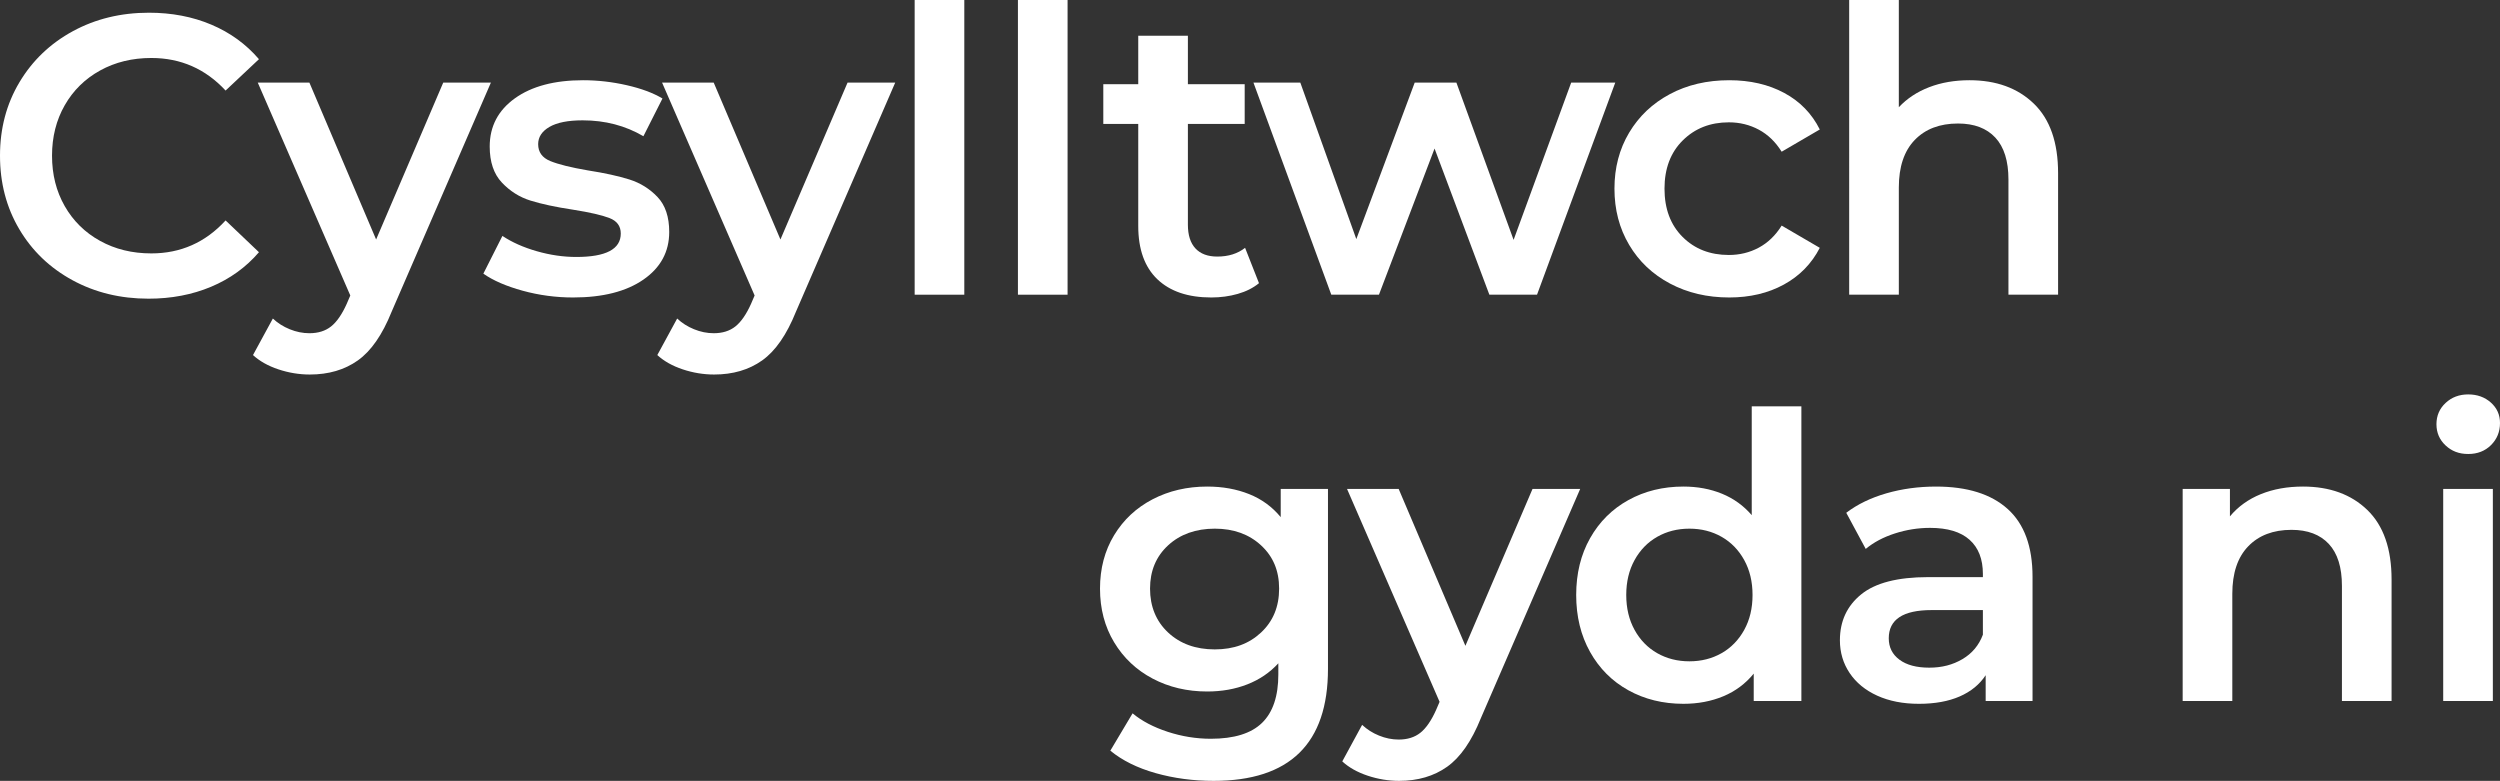 <?xml version="1.0" encoding="UTF-8"?><svg id="Layer_1" xmlns="http://www.w3.org/2000/svg" viewBox="0 0 1636.59 511.18"><rect x="0" y="0" width="1636.59" height="511.18" fill="#333333" stroke="none"/><defs><style>.cls-1{isolation:isolate;}.cls-2{fill:#fff;stroke-width:0px;}</style></defs><g id="Cysylltwch" class="cls-1"><g class="cls-1"><path class="cls-2" d="M47.45,183.43c-14.82-8.06-26.44-19.2-34.84-33.41C4.2,135.81,0,119.77,0,101.92s4.25-33.89,12.74-48.1c8.49-14.21,20.15-25.35,34.97-33.41,14.82-8.06,31.42-12.09,49.79-12.09,14.91,0,28.51,2.6,40.82,7.8,12.31,5.2,22.71,12.74,31.2,22.62l-21.84,20.54c-13.17-14.21-29.38-21.32-48.62-21.32-12.48,0-23.66,2.73-33.54,8.19-9.88,5.46-17.59,13.04-23.14,22.75-5.55,9.71-8.32,20.71-8.32,33.02s2.77,23.31,8.32,33.02c5.55,9.71,13.26,17.29,23.14,22.75,9.88,5.46,21.06,8.19,33.54,8.19,19.24,0,35.45-7.19,48.62-21.58l21.84,20.8c-8.49,9.88-18.94,17.42-31.33,22.62-12.39,5.2-26.04,7.8-40.95,7.8-18.38,0-34.97-4.03-49.79-12.09Z"/><path class="cls-2" d="M321.36,54.08l-65,150.02c-6.07,15.08-13.43,25.7-22.1,31.85-8.67,6.15-19.15,9.23-31.46,9.23-6.93,0-13.78-1.13-20.54-3.38-6.76-2.25-12.31-5.38-16.64-9.36l13-23.92c3.12,2.95,6.8,5.29,11.05,7.02,4.25,1.73,8.54,2.6,12.87,2.6,5.72,0,10.44-1.47,14.17-4.42,3.73-2.95,7.15-7.89,10.27-14.82l2.34-5.46-60.58-139.36h33.8l43.68,102.7,43.94-102.7h31.2Z"/><path class="cls-2" d="M342.16,190.32c-10.75-2.95-19.33-6.67-25.74-11.18l12.48-24.7c6.24,4.16,13.74,7.5,22.49,10.01,8.75,2.51,17.38,3.77,25.87,3.77,19.41,0,29.12-5.11,29.12-15.34,0-4.85-2.47-8.23-7.41-10.14-4.94-1.91-12.87-3.73-23.79-5.46-11.44-1.73-20.76-3.73-27.95-5.98-7.19-2.25-13.43-6.2-18.72-11.83-5.29-5.63-7.93-13.48-7.93-23.53,0-13.17,5.5-23.7,16.51-31.59,11.01-7.88,25.87-11.83,44.59-11.83,9.53,0,19.06,1.08,28.6,3.25,9.53,2.17,17.33,5.07,23.4,8.71l-12.48,24.7c-11.79-6.93-25.05-10.4-39.78-10.4-9.53,0-16.77,1.43-21.71,4.29-4.94,2.86-7.41,6.63-7.41,11.31,0,5.2,2.64,8.88,7.93,11.05,5.29,2.17,13.48,4.21,24.57,6.11,11.09,1.73,20.19,3.73,27.3,5.98,7.1,2.25,13.22,6.07,18.33,11.44,5.11,5.38,7.67,13,7.67,22.88,0,13-5.63,23.4-16.9,31.2-11.27,7.8-26.61,11.7-46.02,11.7-11.27,0-22.27-1.47-33.02-4.42Z"/><path class="cls-2" d="M586.04,54.08l-65,150.02c-6.07,15.08-13.43,25.7-22.1,31.85-8.67,6.15-19.15,9.23-31.46,9.23-6.93,0-13.78-1.13-20.54-3.38-6.76-2.25-12.31-5.38-16.64-9.36l13-23.92c3.12,2.95,6.8,5.29,11.05,7.02,4.25,1.73,8.54,2.6,12.87,2.6,5.72,0,10.44-1.47,14.17-4.42,3.73-2.95,7.15-7.89,10.27-14.82l2.34-5.46-60.58-139.36h33.8l43.68,102.7,43.94-102.7h31.2Z"/><path class="cls-2" d="M598.77,0h32.5v192.92h-32.5V0Z"/><path class="cls-2" d="M666.37,0h32.5v192.92h-32.5V0Z"/><path class="cls-2" d="M824.18,185.38c-3.81,3.12-8.45,5.46-13.91,7.02-5.46,1.56-11.22,2.34-17.29,2.34-15.25,0-27.04-3.99-35.36-11.96-8.32-7.97-12.48-19.59-12.48-34.84v-66.82h-22.88v-26h22.88v-31.72h32.5v31.72h37.18v26h-37.18v66.04c0,6.76,1.65,11.92,4.94,15.47,3.29,3.55,8.06,5.33,14.3,5.33,7.28,0,13.35-1.91,18.2-5.72l9.1,23.14Z"/><path class="cls-2" d="M1057.41,54.08l-51.22,138.84h-31.2l-35.88-95.68-36.4,95.68h-31.2l-50.96-138.84h30.68l36.66,102.44,38.22-102.44h27.3l37.44,102.96,37.7-102.96h28.86Z"/><path class="cls-2" d="M1093.28,185.64c-11.44-6.07-20.37-14.51-26.78-25.35-6.42-10.83-9.62-23.1-9.62-36.79s3.21-25.91,9.62-36.66c6.41-10.75,15.29-19.15,26.65-25.22,11.35-6.07,24.31-9.1,38.87-9.1,13.69,0,25.7,2.78,36.01,8.32,10.31,5.55,18.07,13.52,23.27,23.92l-24.96,14.56c-3.99-6.41-8.97-11.22-14.95-14.43-5.98-3.21-12.52-4.81-19.63-4.81-12.13,0-22.19,3.94-30.16,11.83-7.97,7.89-11.96,18.42-11.96,31.59s3.94,23.71,11.83,31.59c7.89,7.89,17.98,11.83,30.29,11.83,7.11,0,13.65-1.6,19.63-4.81,5.98-3.21,10.96-8.02,14.95-14.43l24.96,14.56c-5.37,10.4-13.22,18.42-23.53,24.05-10.31,5.63-22.23,8.45-35.75,8.45-14.39,0-27.3-3.03-38.74-9.1Z"/><path class="cls-2" d="M1331.44,67.86c10.57,10.23,15.86,25.39,15.86,45.5v79.56h-32.5v-75.4c0-12.13-2.86-21.28-8.58-27.43-5.72-6.15-13.87-9.23-24.44-9.23-11.96,0-21.41,3.6-28.34,10.79-6.93,7.19-10.4,17.55-10.4,31.07v70.2h-32.5V0h32.5v70.2c5.37-5.72,12-10.1,19.89-13.13,7.89-3.03,16.68-4.55,26.39-4.55,17.51,0,31.54,5.12,42.12,15.34Z"/></g></g><g id="gyda_ni" class="cls-1"><g class="cls-1"><path class="cls-2" d="M869.34,320.08v117.78c0,48.88-24.96,73.32-74.88,73.32-13.35,0-26-1.69-37.96-5.07-11.96-3.38-21.84-8.28-29.64-14.69l14.56-24.44c6.06,5.03,13.74,9.06,23.01,12.09,9.27,3.03,18.68,4.55,28.21,4.55,15.25,0,26.43-3.47,33.54-10.4,7.11-6.93,10.66-17.5,10.66-31.72v-7.28c-5.55,6.07-12.31,10.66-20.28,13.78-7.97,3.12-16.73,4.68-26.26,4.68-13.17,0-25.09-2.82-35.75-8.45-10.66-5.63-19.07-13.56-25.22-23.79-6.15-10.22-9.23-21.92-9.23-35.1s3.08-24.83,9.23-34.97c6.15-10.14,14.56-17.98,25.22-23.53,10.66-5.54,22.58-8.32,35.75-8.32,10.05,0,19.2,1.65,27.43,4.94,8.23,3.29,15.12,8.32,20.67,15.08v-18.46h30.94ZM825.53,414.07c7.89-7.37,11.83-16.94,11.83-28.73s-3.94-21.06-11.83-28.34c-7.89-7.28-17.98-10.92-30.29-10.92s-22.66,3.64-30.55,10.92c-7.89,7.28-11.83,16.73-11.83,28.34s3.94,21.37,11.83,28.73c7.89,7.37,18.07,11.05,30.55,11.05s22.4-3.68,30.29-11.05Z"/><path class="cls-2" d="M1034.44,320.08l-65,150.02c-6.07,15.08-13.43,25.7-22.1,31.85-8.67,6.15-19.16,9.23-31.46,9.23-6.93,0-13.78-1.13-20.54-3.38-6.76-2.25-12.31-5.38-16.64-9.36l13-23.92c3.12,2.95,6.8,5.29,11.05,7.02,4.25,1.73,8.54,2.6,12.87,2.6,5.72,0,10.44-1.47,14.17-4.42,3.73-2.95,7.15-7.89,10.27-14.82l2.34-5.46-60.58-139.36h33.8l43.68,102.7,43.94-102.7h31.2Z"/><path class="cls-2" d="M1179.25,266v192.92h-31.2v-17.94c-5.38,6.59-12,11.53-19.89,14.82-7.89,3.29-16.6,4.94-26.13,4.94-13.35,0-25.35-2.95-36.01-8.84-10.66-5.89-19.02-14.26-25.09-25.09-6.07-10.83-9.1-23.27-9.1-37.31s3.03-26.43,9.1-37.18c6.07-10.75,14.43-19.07,25.09-24.96,10.66-5.89,22.66-8.84,36.01-8.84,9.19,0,17.59,1.56,25.22,4.68,7.63,3.12,14.13,7.8,19.5,14.04v-71.24h32.5ZM1127,427.59c6.24-3.55,11.18-8.62,14.82-15.21,3.64-6.58,5.46-14.21,5.46-22.88s-1.82-16.29-5.46-22.88c-3.64-6.59-8.58-11.66-14.82-15.21-6.24-3.55-13.26-5.33-21.06-5.33s-14.82,1.78-21.06,5.33c-6.24,3.55-11.18,8.62-14.82,15.21-3.64,6.59-5.46,14.21-5.46,22.88s1.82,16.29,5.46,22.88c3.64,6.59,8.58,11.66,14.82,15.21,6.24,3.55,13.26,5.33,21.06,5.33s14.82-1.78,21.06-5.33Z"/><path class="cls-2" d="M1314.32,333.21c10.83,9.79,16.25,24.57,16.25,44.33v81.38h-30.68v-16.9c-3.99,6.07-9.67,10.71-17.03,13.91-7.37,3.21-16.25,4.81-26.65,4.81s-19.5-1.78-27.3-5.33c-7.8-3.55-13.82-8.49-18.07-14.82-4.25-6.33-6.37-13.48-6.37-21.45,0-12.48,4.63-22.49,13.91-30.03,9.27-7.54,23.88-11.31,43.81-11.31h35.88v-2.08c0-9.71-2.9-17.16-8.71-22.36-5.81-5.2-14.43-7.8-25.87-7.8-7.8,0-15.47,1.21-23.01,3.64-7.54,2.43-13.91,5.81-19.11,10.14l-12.74-23.66c7.28-5.54,16.03-9.79,26.26-12.74,10.23-2.95,21.06-4.42,32.5-4.42,20.45,0,36.09,4.9,46.93,14.69ZM1284.68,431.49c6.33-3.73,10.79-9.06,13.39-15.99v-16.12h-33.54c-18.72,0-28.08,6.15-28.08,18.46,0,5.89,2.34,10.58,7.02,14.04,4.68,3.47,11.18,5.2,19.5,5.2s15.38-1.86,21.71-5.59Z"/><path class="cls-2" d="M1549.75,333.86c10.57,10.23,15.86,25.39,15.86,45.5v79.56h-32.5v-75.4c0-12.13-2.86-21.28-8.58-27.43-5.72-6.15-13.87-9.23-24.44-9.23-11.96,0-21.41,3.6-28.34,10.79-6.94,7.19-10.4,17.55-10.4,31.07v70.2h-32.5v-138.84h30.94v17.94c5.37-6.41,12.13-11.26,20.28-14.56,8.15-3.29,17.33-4.94,27.56-4.94,17.5,0,31.54,5.12,42.12,15.34Z"/><path class="cls-2" d="M1600.97,291.61c-3.99-3.73-5.98-8.36-5.98-13.91s1.99-10.18,5.98-13.91c3.99-3.73,8.92-5.59,14.82-5.59s10.83,1.78,14.82,5.33c3.99,3.55,5.98,8.02,5.98,13.39,0,5.72-1.95,10.53-5.85,14.43-3.9,3.9-8.88,5.85-14.95,5.85s-10.83-1.86-14.82-5.59ZM1599.41,320.08h32.5v138.84h-32.5v-138.84Z"/></g></g></svg>